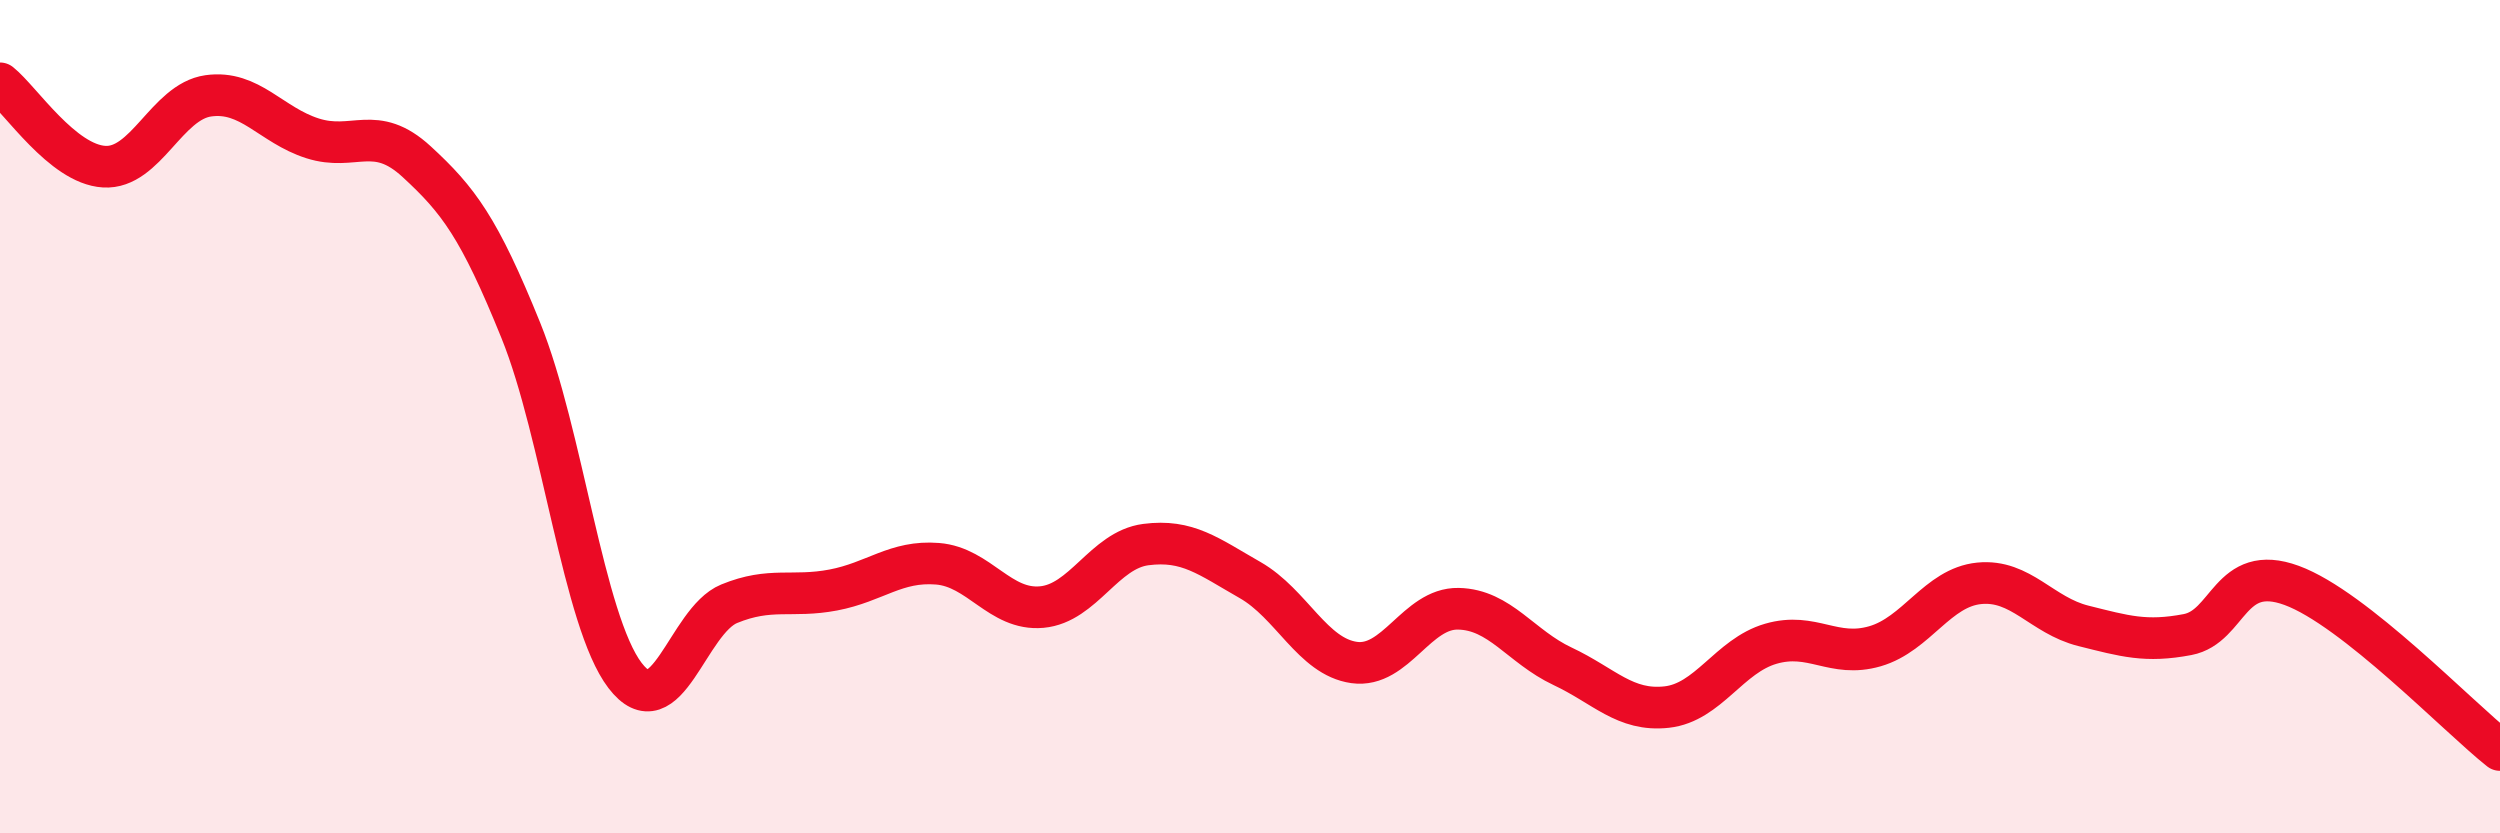 
    <svg width="60" height="20" viewBox="0 0 60 20" xmlns="http://www.w3.org/2000/svg">
      <path
        d="M 0,2 C 0.5,2.4 1.5,3.94 2.5,4 C 3.5,4.06 4,2.44 5,2.3 C 6,2.16 6.5,3 7.5,3.32 C 8.5,3.64 9,2.96 10,3.88 C 11,4.8 11.5,5.46 12.5,7.93 C 13.5,10.4 14,14.9 15,16.21 C 16,17.52 16.5,14.9 17.5,14.49 C 18.5,14.08 19,14.35 20,14.16 C 21,13.97 21.5,13.45 22.5,13.53 C 23.5,13.61 24,14.66 25,14.57 C 26,14.48 26.5,13.2 27.5,13.07 C 28.5,12.94 29,13.35 30,13.92 C 31,14.49 31.5,15.76 32.5,15.9 C 33.5,16.04 34,14.59 35,14.61 C 36,14.63 36.5,15.52 37.5,15.99 C 38.5,16.46 39,17.08 40,16.97 C 41,16.86 41.5,15.74 42.5,15.45 C 43.5,15.16 44,15.8 45,15.51 C 46,15.22 46.5,14.1 47.5,14 C 48.5,13.9 49,14.77 50,15.02 C 51,15.27 51.5,15.42 52.5,15.23 C 53.5,15.04 53.5,13.5 55,14.05 C 56.5,14.6 59,17.21 60,18L60 20L0 20Z"
        fill="#EB0A25"
        opacity="0.1"
        stroke-linecap="round"
        stroke-linejoin="round"
      />
      <path
        d="M 0,2 C 0.5,2.4 1.5,3.94 2.5,4 C 3.5,4.06 4,2.44 5,2.3 C 6,2.16 6.5,3 7.5,3.32 C 8.5,3.64 9,2.96 10,3.88 C 11,4.8 11.5,5.46 12.5,7.93 C 13.5,10.4 14,14.9 15,16.21 C 16,17.52 16.5,14.9 17.5,14.49 C 18.5,14.08 19,14.35 20,14.16 C 21,13.97 21.5,13.45 22.5,13.53 C 23.5,13.61 24,14.66 25,14.57 C 26,14.48 26.5,13.2 27.5,13.07 C 28.5,12.94 29,13.35 30,13.92 C 31,14.49 31.5,15.76 32.5,15.9 C 33.5,16.04 34,14.59 35,14.61 C 36,14.63 36.5,15.52 37.5,15.99 C 38.5,16.46 39,17.08 40,16.97 C 41,16.86 41.5,15.74 42.5,15.45 C 43.5,15.16 44,15.8 45,15.51 C 46,15.22 46.5,14.1 47.5,14 C 48.5,13.9 49,14.77 50,15.02 C 51,15.27 51.5,15.42 52.5,15.23 C 53.5,15.04 53.5,13.5 55,14.05 C 56.5,14.6 59,17.21 60,18"
        stroke="#EB0A25"
        stroke-width="1"
        fill="none"
        stroke-linecap="round"
        stroke-linejoin="round"
      />
    </svg>
  